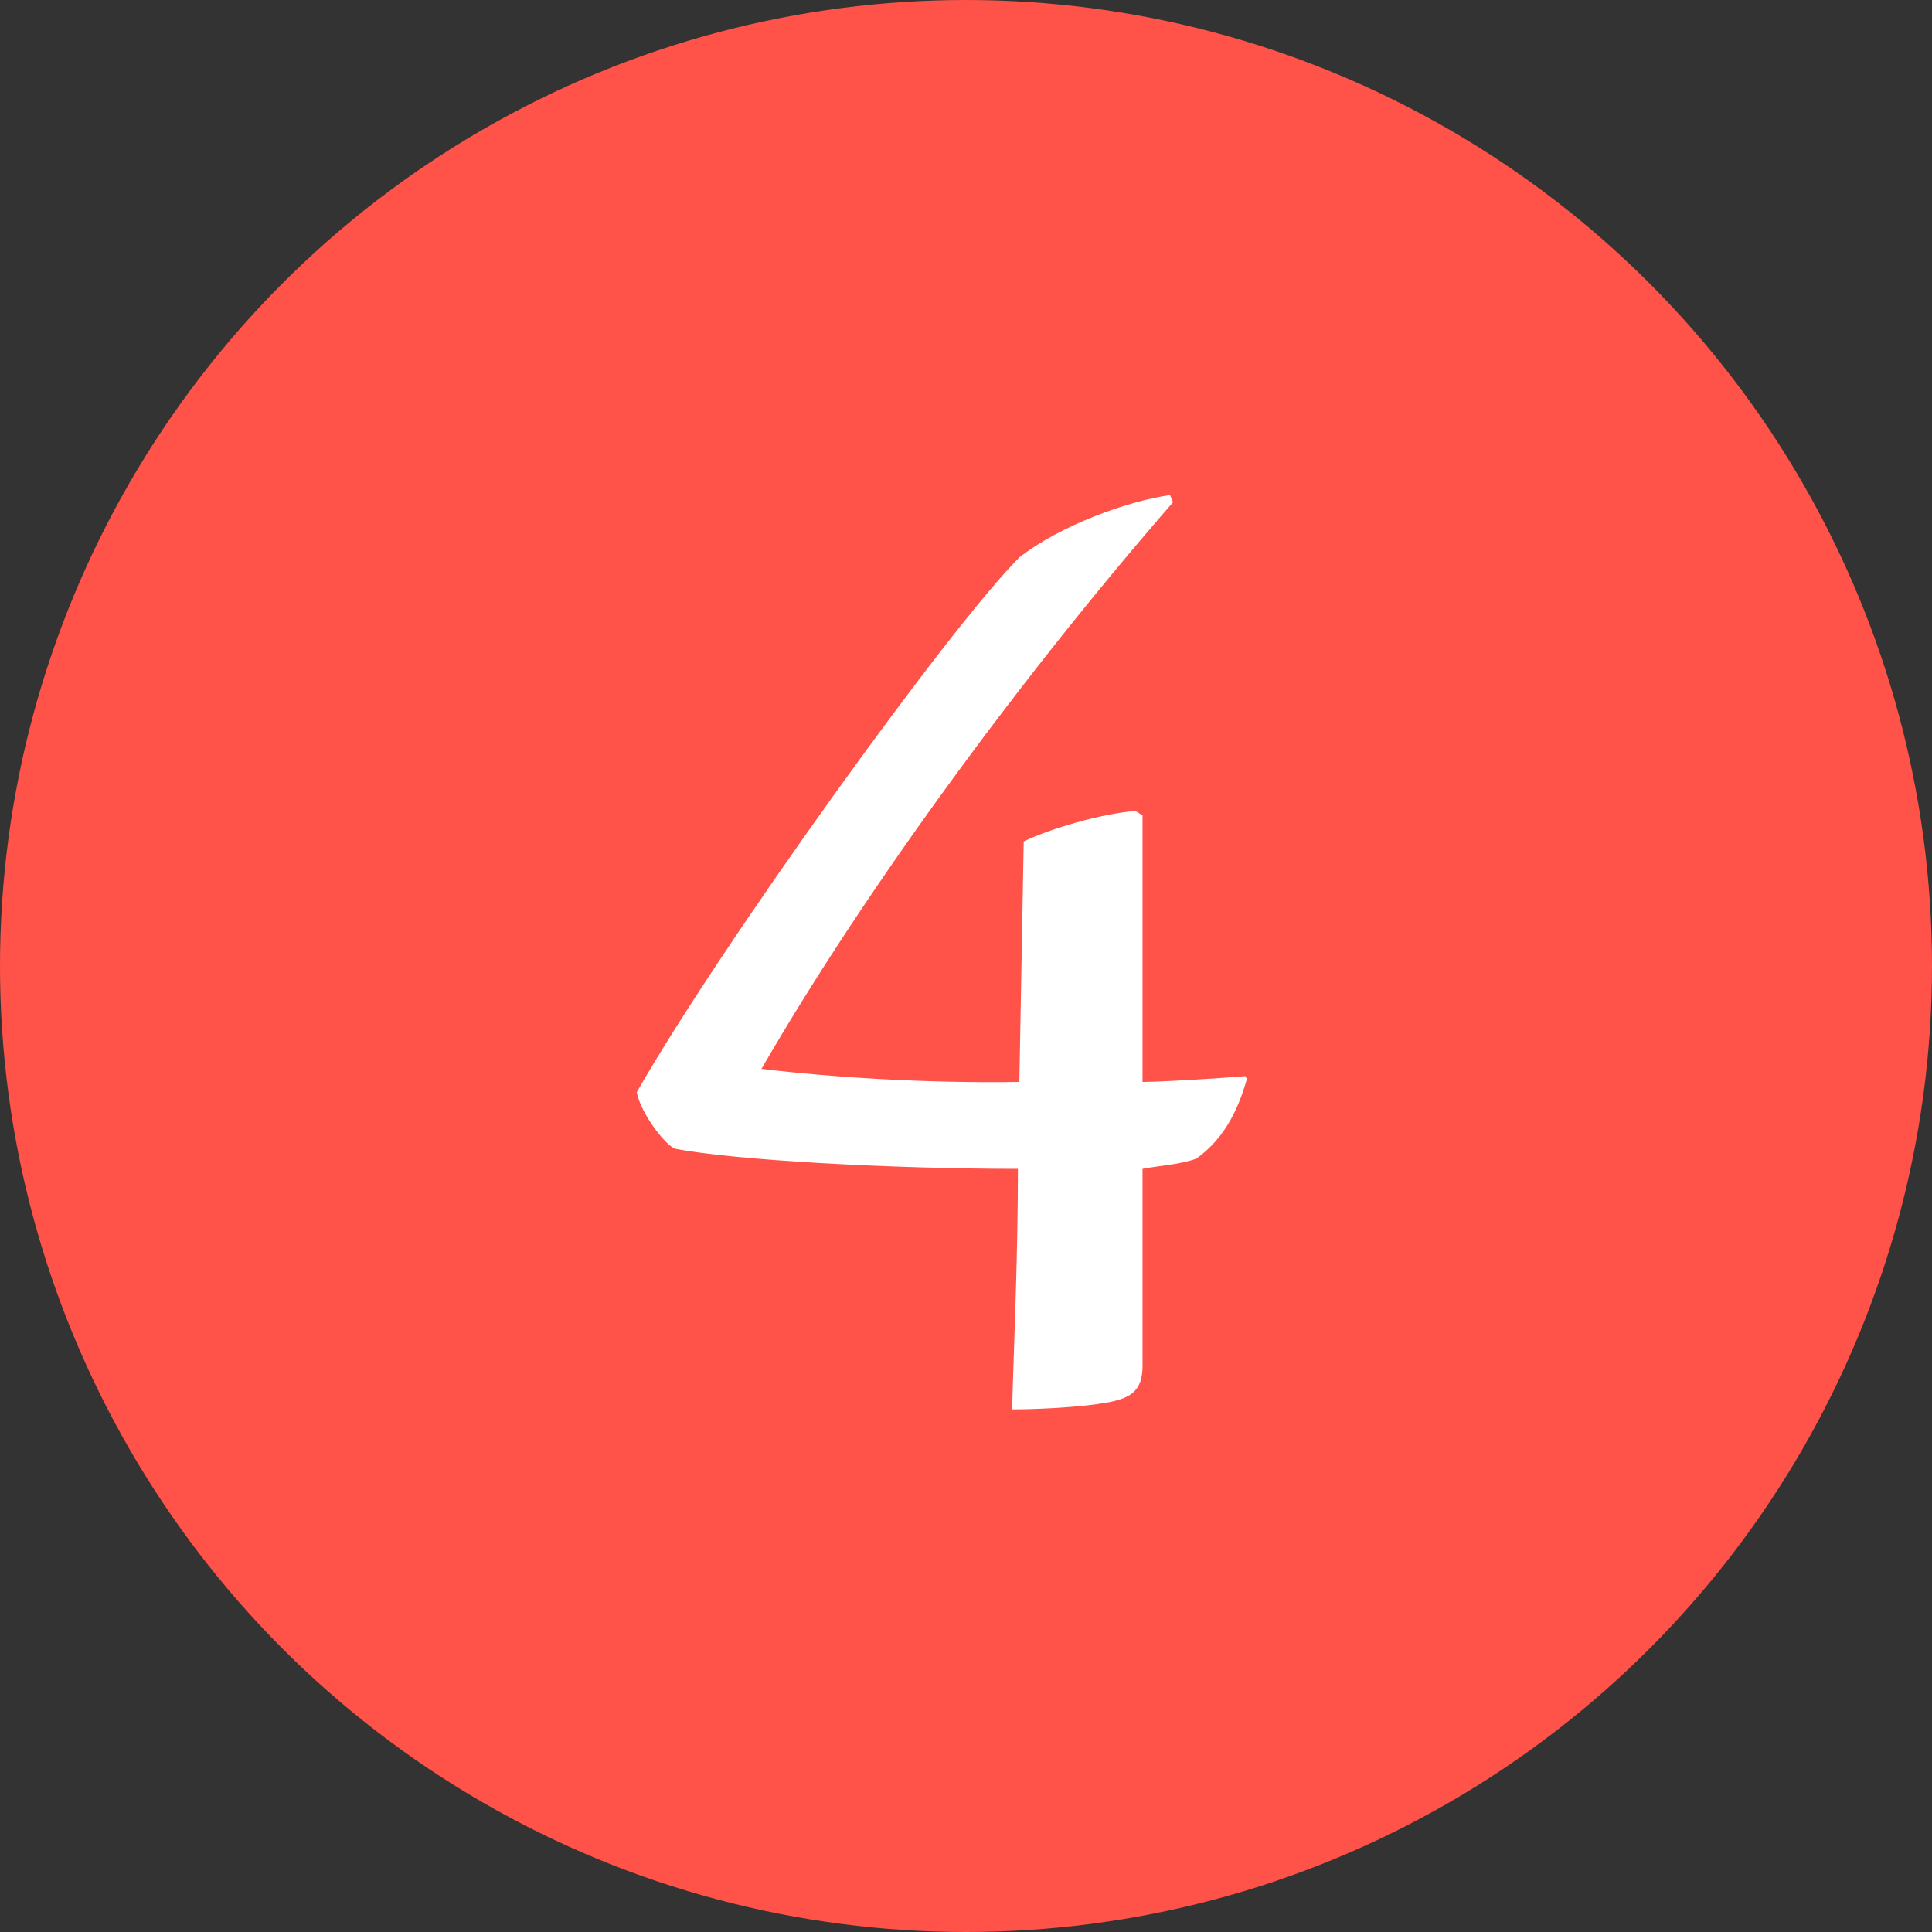 <?xml version="1.0" encoding="UTF-8"?>
<svg width="40px" height="40px" viewBox="0 0 40 40" version="1.1" xmlns="http://www.w3.org/2000/svg" xmlns:xlink="http://www.w3.org/1999/xlink">
    <rect x="0" y="0" width="40" height="40" fill="#333333" stroke="none"/>
    <title>Group 13</title>
    <g id="Page-1" stroke="none" stroke-width="1" fill="none" fill-rule="evenodd">
        <g id="Sensual-Mastery-Training" transform="translate(-121, -3174)">
            <g id="Rectangle-4" transform="translate(0, 3031)">
                <g id="Group-13" transform="translate(121, 143)">
                    <circle id="Oval" fill="#FF5248" cx="20" cy="20" r="20"></circle>
                    <path d="M22.965,29.03 C23.415,28.94 23.655,28.79 23.655,28.28 L23.655,24.2 L23.655,24.2 C23.955,24.14 24.435,24.11 24.765,23.99 C25.275,23.63 25.605,23.09 25.815,22.34 L25.785,22.28 C25.065,22.34 23.985,22.4 23.655,22.4 L23.655,16.88 L23.505,16.79 C22.785,16.85 21.765,17.15 21.195,17.42 L21.105,22.4 C19.215,22.43 17.265,22.31 15.765,22.13 C17.985,18.29 21.255,13.88 24.285,10.4 L24.225,10.25 C23.355,10.37 21.945,10.88 21.105,11.54 C19.635,13.01 14.895,19.61 13.185,22.61 C13.245,23 13.725,23.66 13.965,23.78 C15.165,24.02 18.465,24.2 21.075,24.2 C21.075,26.09 20.985,27.98 20.955,29.18 C21.345,29.18 22.335,29.15 22.965,29.03 Z" id="4" fill="#FFFFFF" fill-rule="nonzero"></path>
                </g>
            </g>
        </g>
    </g>
</svg>